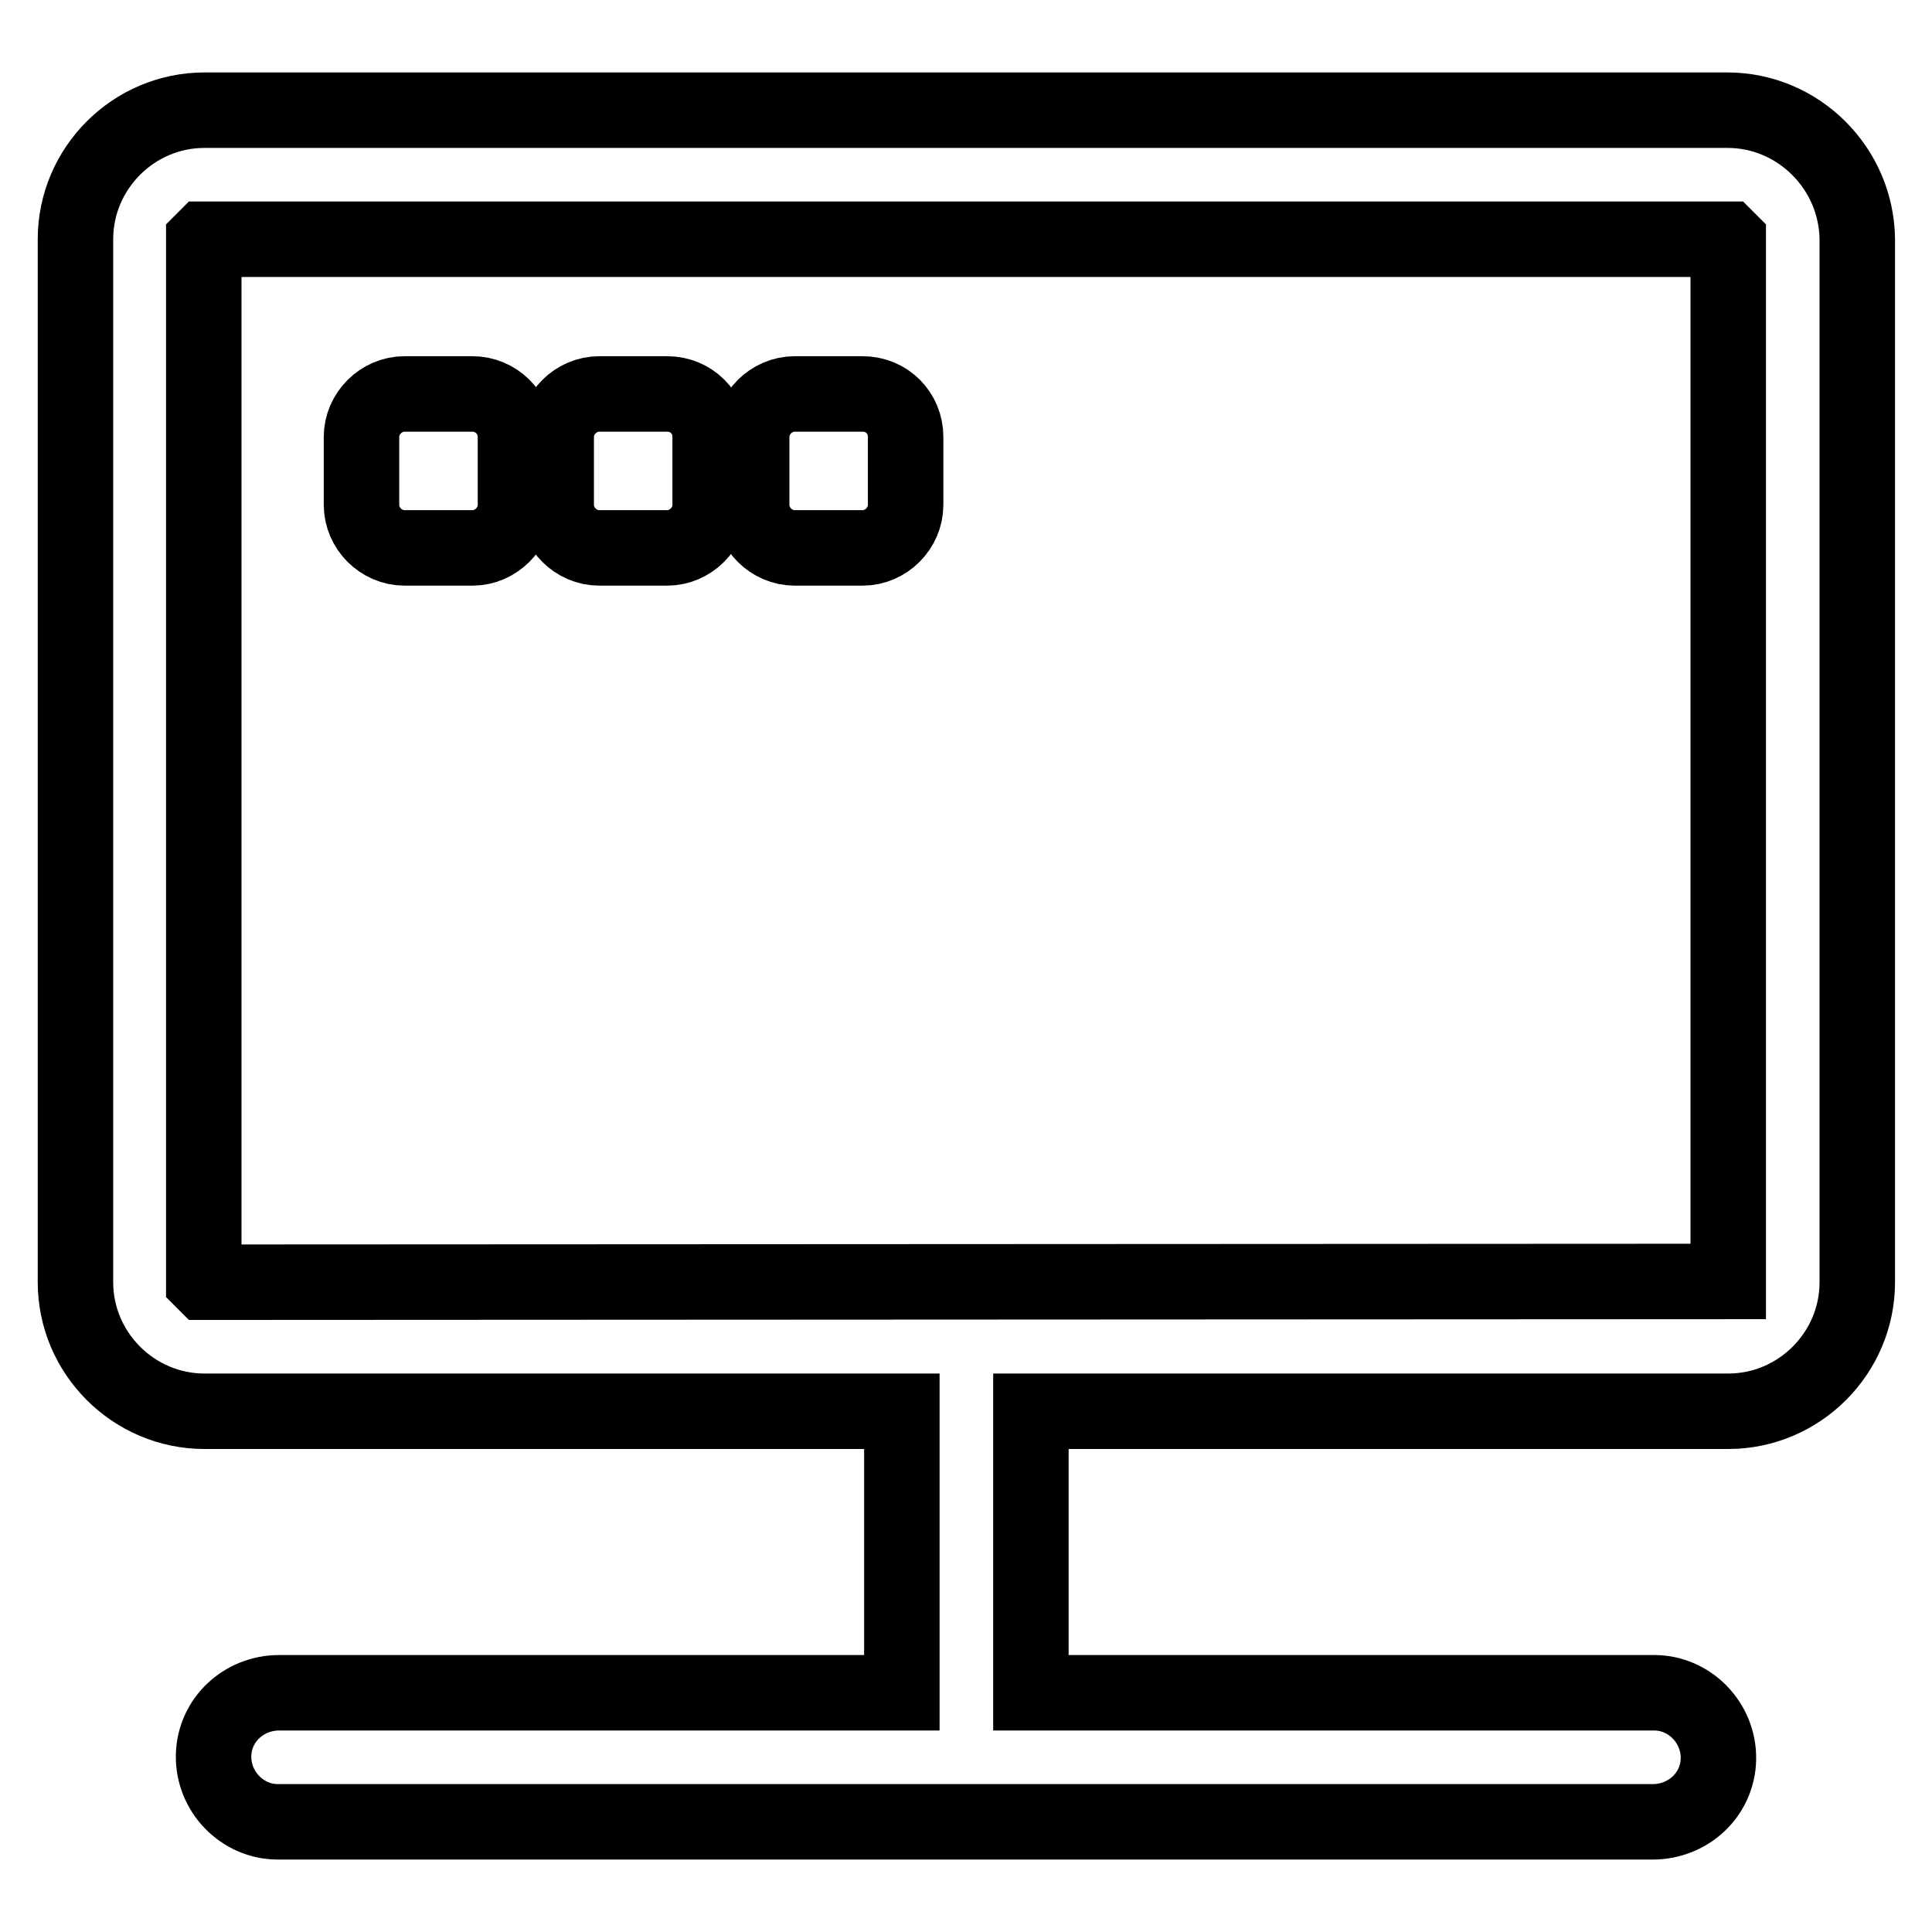 <?xml version="1.0" encoding="utf-8"?>
<!-- Svg Vector Icons : http://www.onlinewebfonts.com/icon -->
<!DOCTYPE svg PUBLIC "-//W3C//DTD SVG 1.1//EN" "http://www.w3.org/Graphics/SVG/1.1/DTD/svg11.dtd">
<svg version="1.1" xmlns="http://www.w3.org/2000/svg" xmlns:xlink="http://www.w3.org/1999/xlink" x="0px" y="0px" viewBox="0 0 256 256" enable-background="new 0 0 256 256" xml:space="preserve">
<g> <path stroke-width="10" fill-opacity="0" stroke="#000000"  d="M228.9,14.6H27.1c-9.4,0-17.1,7.7-17.1,17.1v138.2c0,9.4,7.7,17.1,17.1,17.1h92.4c0,0,0,0,0,0v37.3 c0,0,0,0,0,0H37c-4.7,0-8.6,3.6-8.7,8.3c-0.1,4.8,3.8,8.8,8.5,8.8H219c4.7,0,8.6-3.6,8.7-8.3c0.1-4.8-3.8-8.8-8.5-8.8h-82.6 c0,0,0,0,0,0V187c0,0,0,0,0,0h92.4c9.4,0,17.1-7.7,17.1-17.1V31.7C246,22.3,238.3,14.6,228.9,14.6z M228.9,169.8L228.9,169.8 l-201.8,0.1l-0.1-0.1V31.8l0.1-0.1h201.8l0.1,0.1V169.8L228.9,169.8z M62.6,52.2h-9c-3.1,0-5.7,2.6-5.7,5.7v9 c0,3.1,2.6,5.7,5.7,5.7h9c3.1,0,5.7-2.6,5.7-5.7v-9C68.3,54.7,65.7,52.2,62.6,52.2z M88.4,52.2h-9c-3.1,0-5.7,2.6-5.7,5.7v9 c0,3.1,2.6,5.7,5.7,5.7h9c3.1,0,5.7-2.6,5.7-5.7v-9C94.1,54.7,91.6,52.2,88.4,52.2z M114.3,52.2h-9c-3.1,0-5.7,2.6-5.7,5.7v9 c0,3.1,2.6,5.7,5.7,5.7h9c3.1,0,5.7-2.6,5.7-5.7v-9C120,54.7,117.5,52.2,114.3,52.2z"/></g>
</svg>